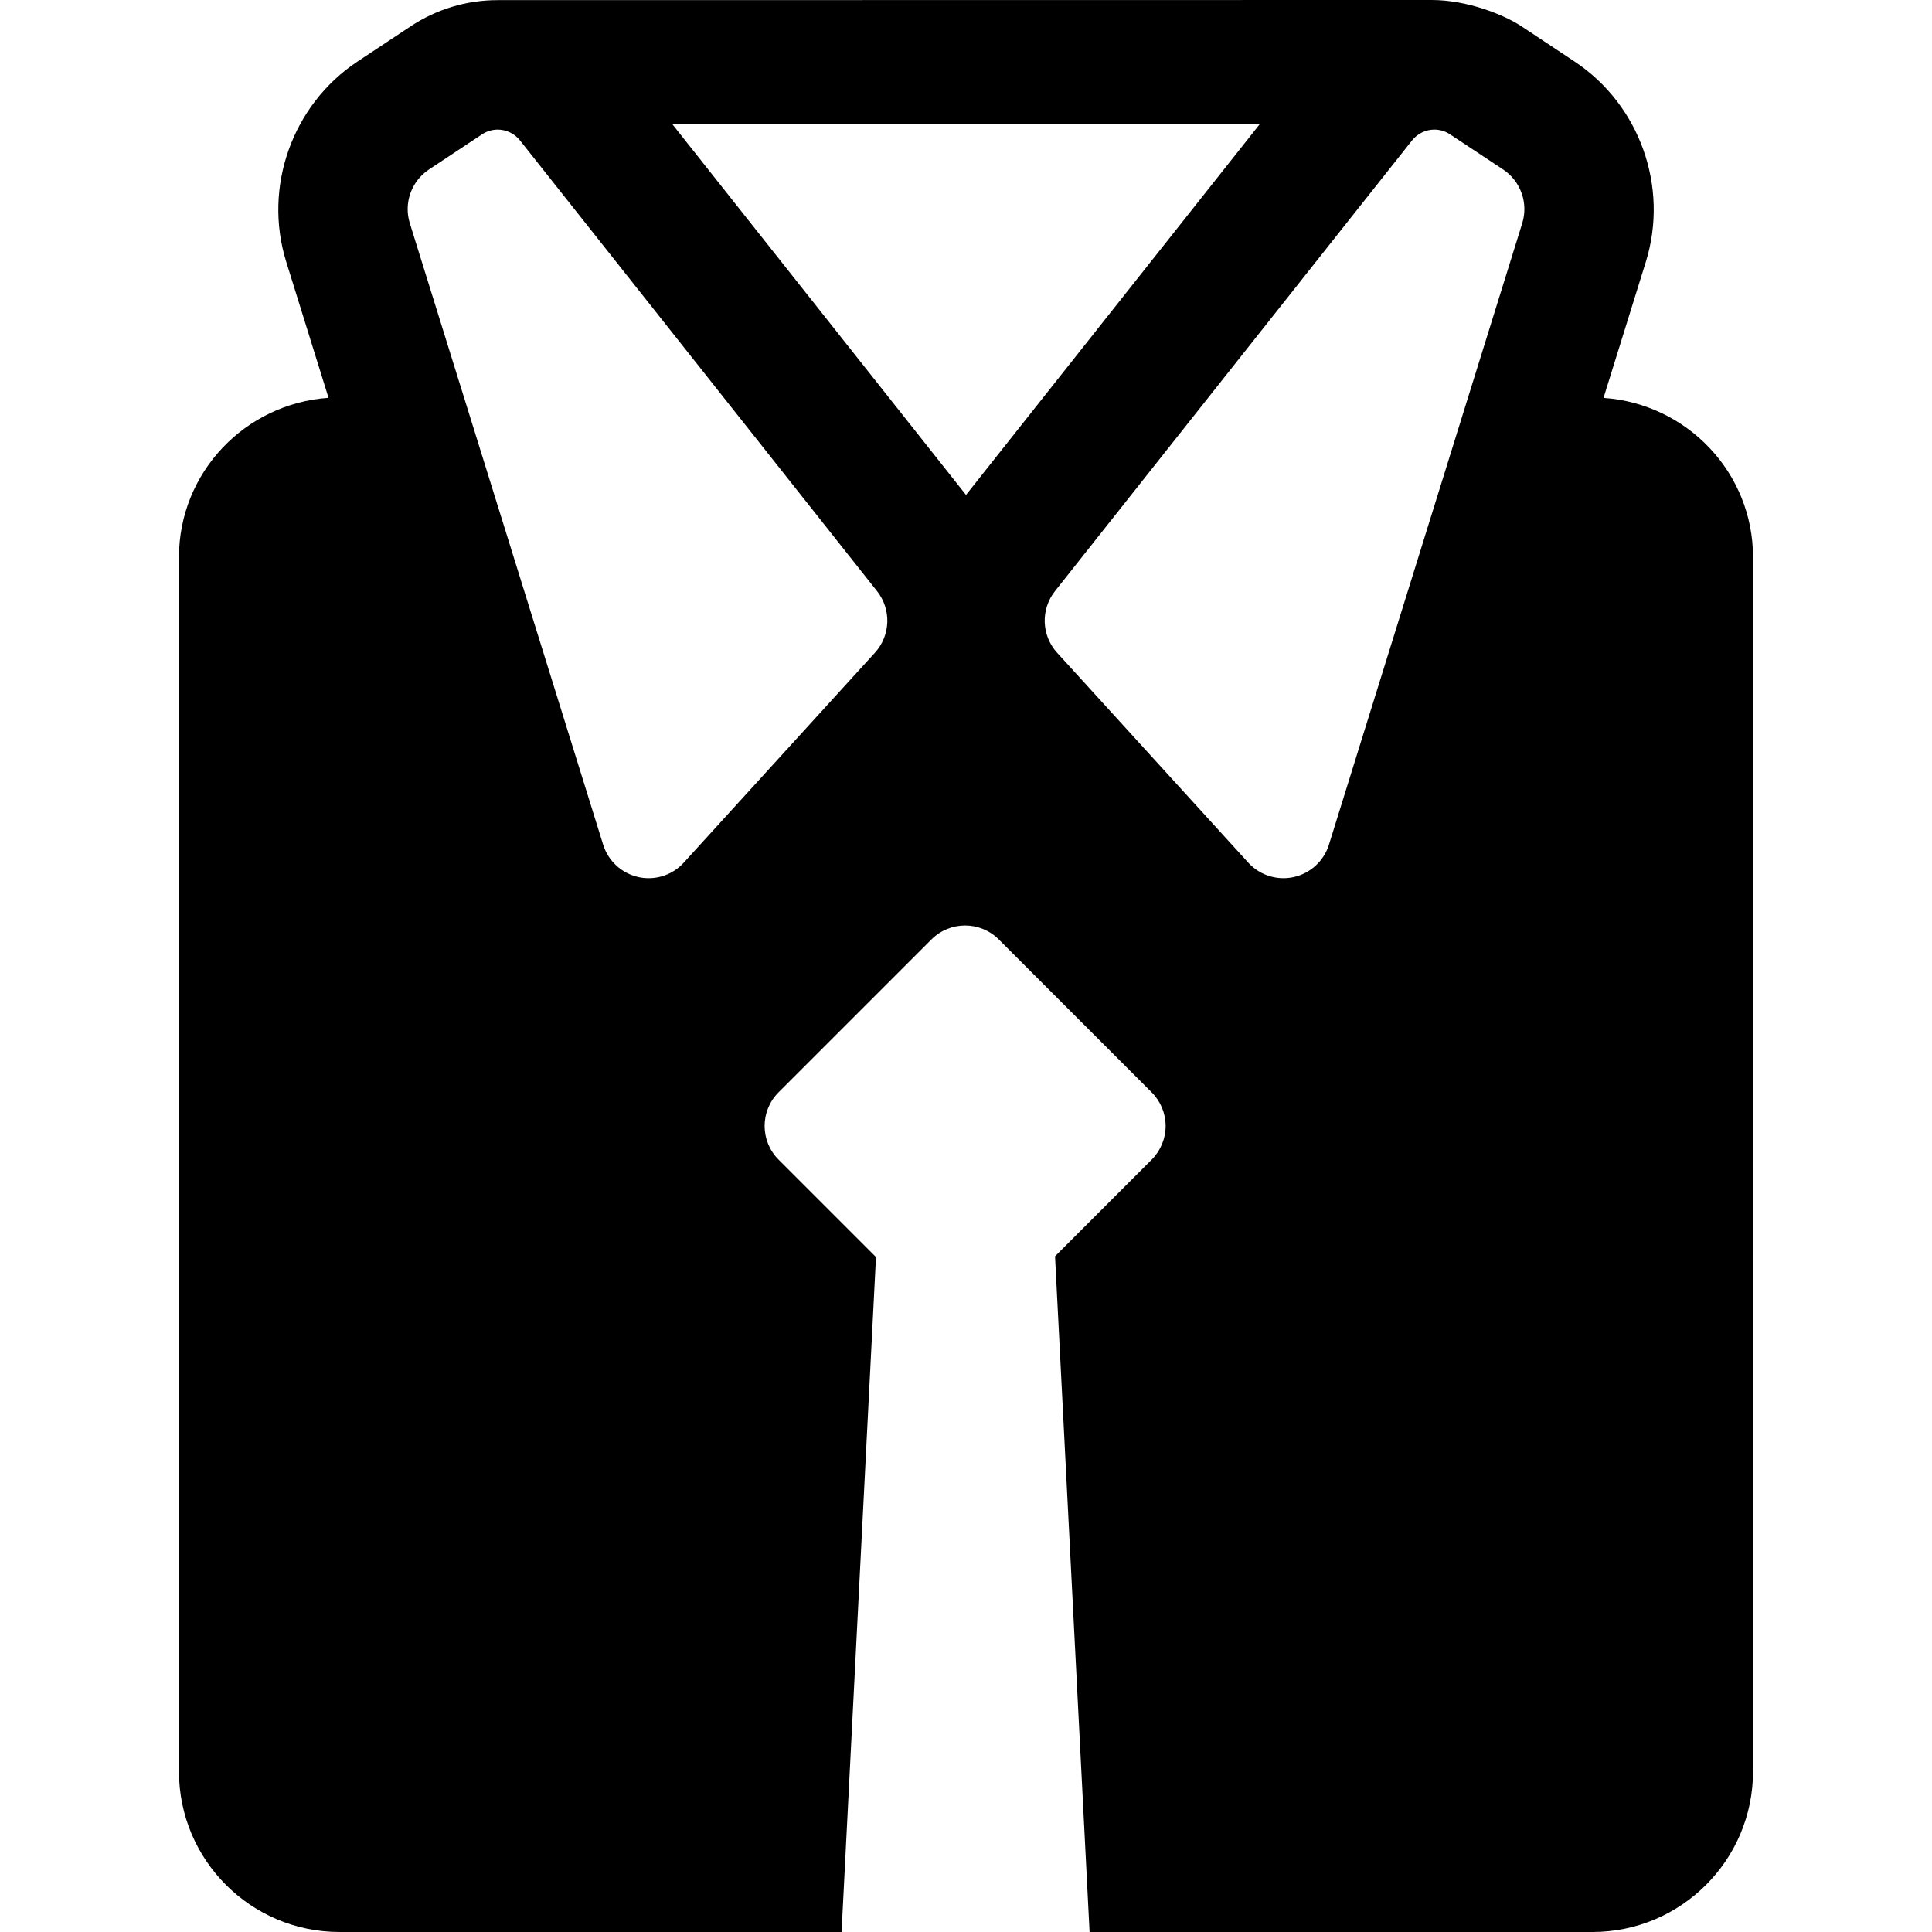 <?xml version="1.0" encoding="iso-8859-1"?>
<!-- Generator: Adobe Illustrator 16.0.0, SVG Export Plug-In . SVG Version: 6.00 Build 0)  -->
<!DOCTYPE svg PUBLIC "-//W3C//DTD SVG 1.1//EN" "http://www.w3.org/Graphics/SVG/1.1/DTD/svg11.dtd">
<svg version="1.1" id="Capa_1" xmlns="http://www.w3.org/2000/svg" xmlns:xlink="http://www.w3.org/1999/xlink" x="0px" y="0px"
	 width="490.919px" height="490.919px" viewBox="0 0 490.919 490.919" style="enable-background:new 0 0 490.919 490.919;"
	 xml:space="preserve">
<g>
	<g>
		<path d="M407.455,101.104l10.754-34.583c5.895-18.974-1.535-39.872-18.072-50.86L386.65,6.712C382.12,3.709,372.765,0,363.816,0
			c-5.094,0-237.034,0.032-237.355,0.032c-7.922,0-15.598,2.312-22.203,6.712l-13.436,8.902c-16.554,10.988-24,31.901-18.097,50.859
			l10.754,34.584c-21.203,1.463-38.007,18.958-38.007,40.529V450.1c0,22.536,18.271,40.819,40.819,40.819h127.548l8.747-171.501
			l-24.753-24.758c-4.725-4.722-4.725-12.385,0-17.105l38.844-38.844c4.721-4.725,12.385-4.725,17.11,0l38.848,38.844
			c2.272,2.267,3.55,5.332,3.55,8.545s-1.277,6.295-3.542,8.562l-24.559,24.562l8.777,171.695h127.768
			c22.543,0,40.817-18.283,40.817-40.819V141.617C445.447,120.062,428.658,102.583,407.455,101.104z M386.796,56.737
			l-49.119,157.911c-1.285,4.125-4.688,7.259-8.93,8.207c-0.869,0.194-1.752,0.29-2.617,0.29c-3.369,0-6.629-1.396-8.949-3.951
			l-48.571-53.335c-3.99-4.384-4.217-11.004-0.536-15.662l90.73-114.521c1.42-1.785,3.531-2.749,5.67-2.749
			c1.379,0,2.773,0.401,3.998,1.222l13.465,8.913C386.412,46.039,388.394,51.597,386.796,56.737z M320.113,31.532l-74.649,94.233
			l-74.641-94.233H320.113z M109.005,43.063l13.456-8.913c1.226-0.821,2.618-1.222,3.999-1.222c2.138,0,4.249,0.964,5.668,2.749
			l90.723,114.521c3.689,4.657,3.455,11.278-0.536,15.662l-48.555,53.319c-2.321,2.571-5.582,3.967-8.949,3.967
			c-0.865,0-1.75-0.095-2.618-0.29c-4.241-0.948-7.645-4.082-8.93-8.224L104.138,56.737
			C102.54,51.597,104.523,46.039,109.005,43.063z"/>
	</g>
</g>
<g>
</g>
<g>
</g>
<g>
</g>
<g>
</g>
<g>
</g>
<g>
</g>
<g>
</g>
<g>
</g>
<g>
</g>
<g>
</g>
<g>
</g>
<g>
</g>
<g>
</g>
<g>
</g>
<g>
</g>
</svg>
